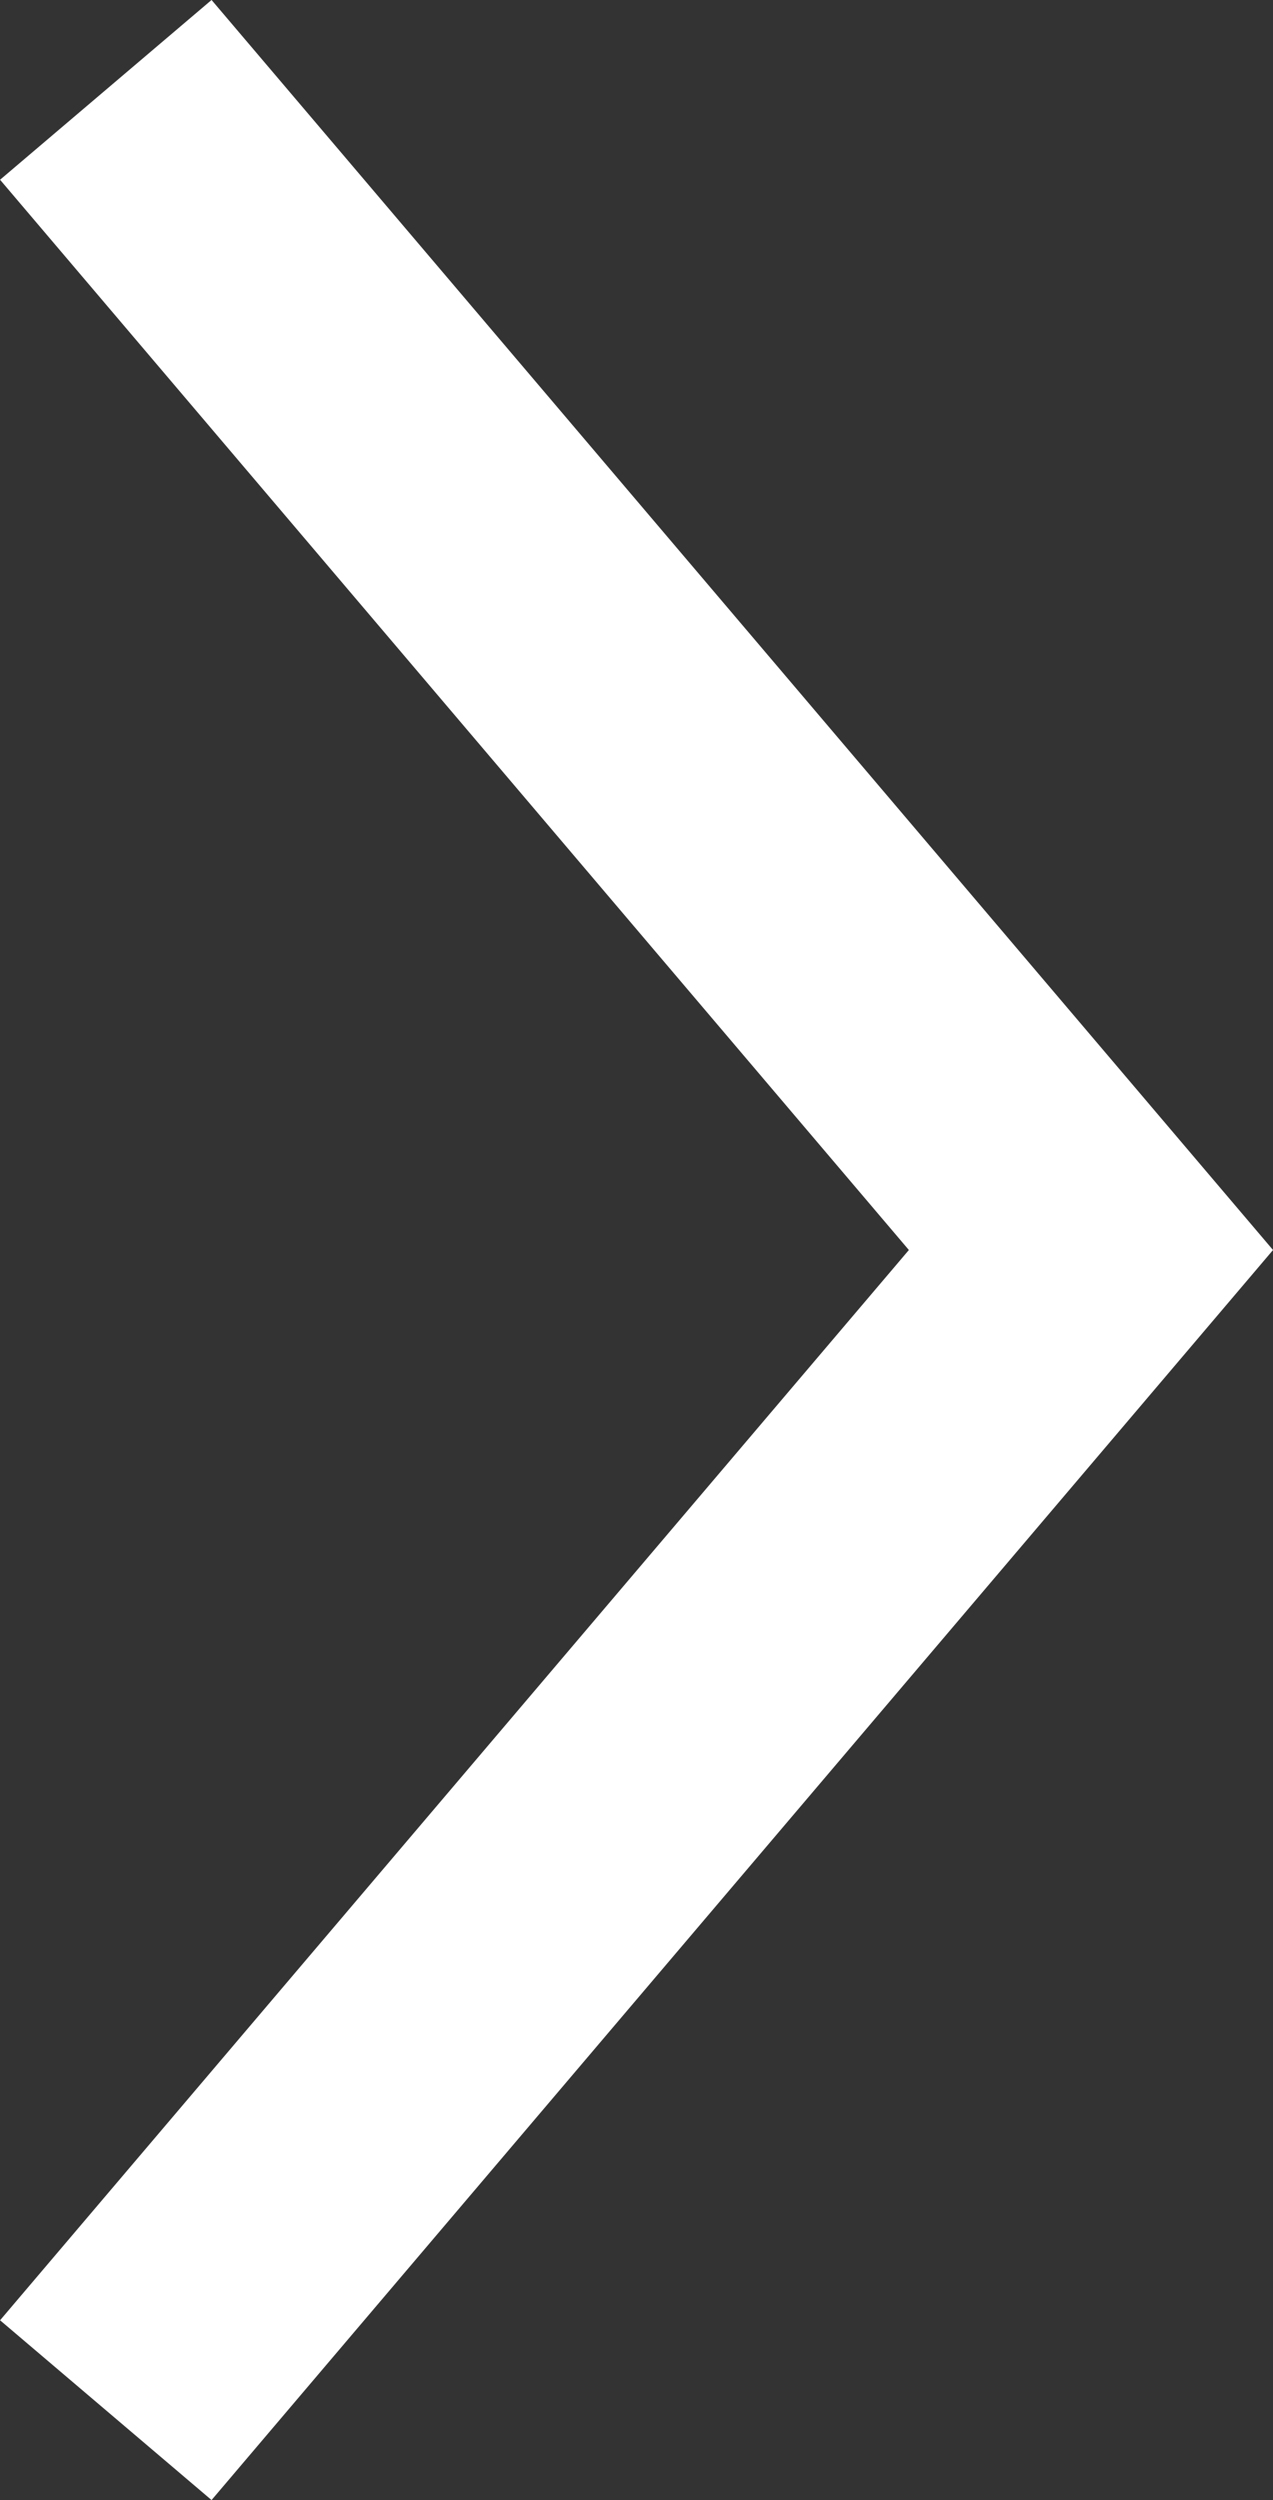 <svg xmlns="http://www.w3.org/2000/svg" width="9.468" height="18.585" viewBox="0 0 9.468 18.585">
  <rect x="0" y="0" width="9.468" height="18.585" fill="#333333" stroke="none"/>
  <g id="arrow" transform="matrix(0, -1, 1, 0, -55.257, 64.181)">
    <path id="Path_1" data-name="Path 1" d="M63.513,56.044l-8.624,7.327-8.624-7.327" fill="none" stroke="#fff" stroke-miterlimit="10" stroke-width="2.064"/>
  </g>
</svg>
